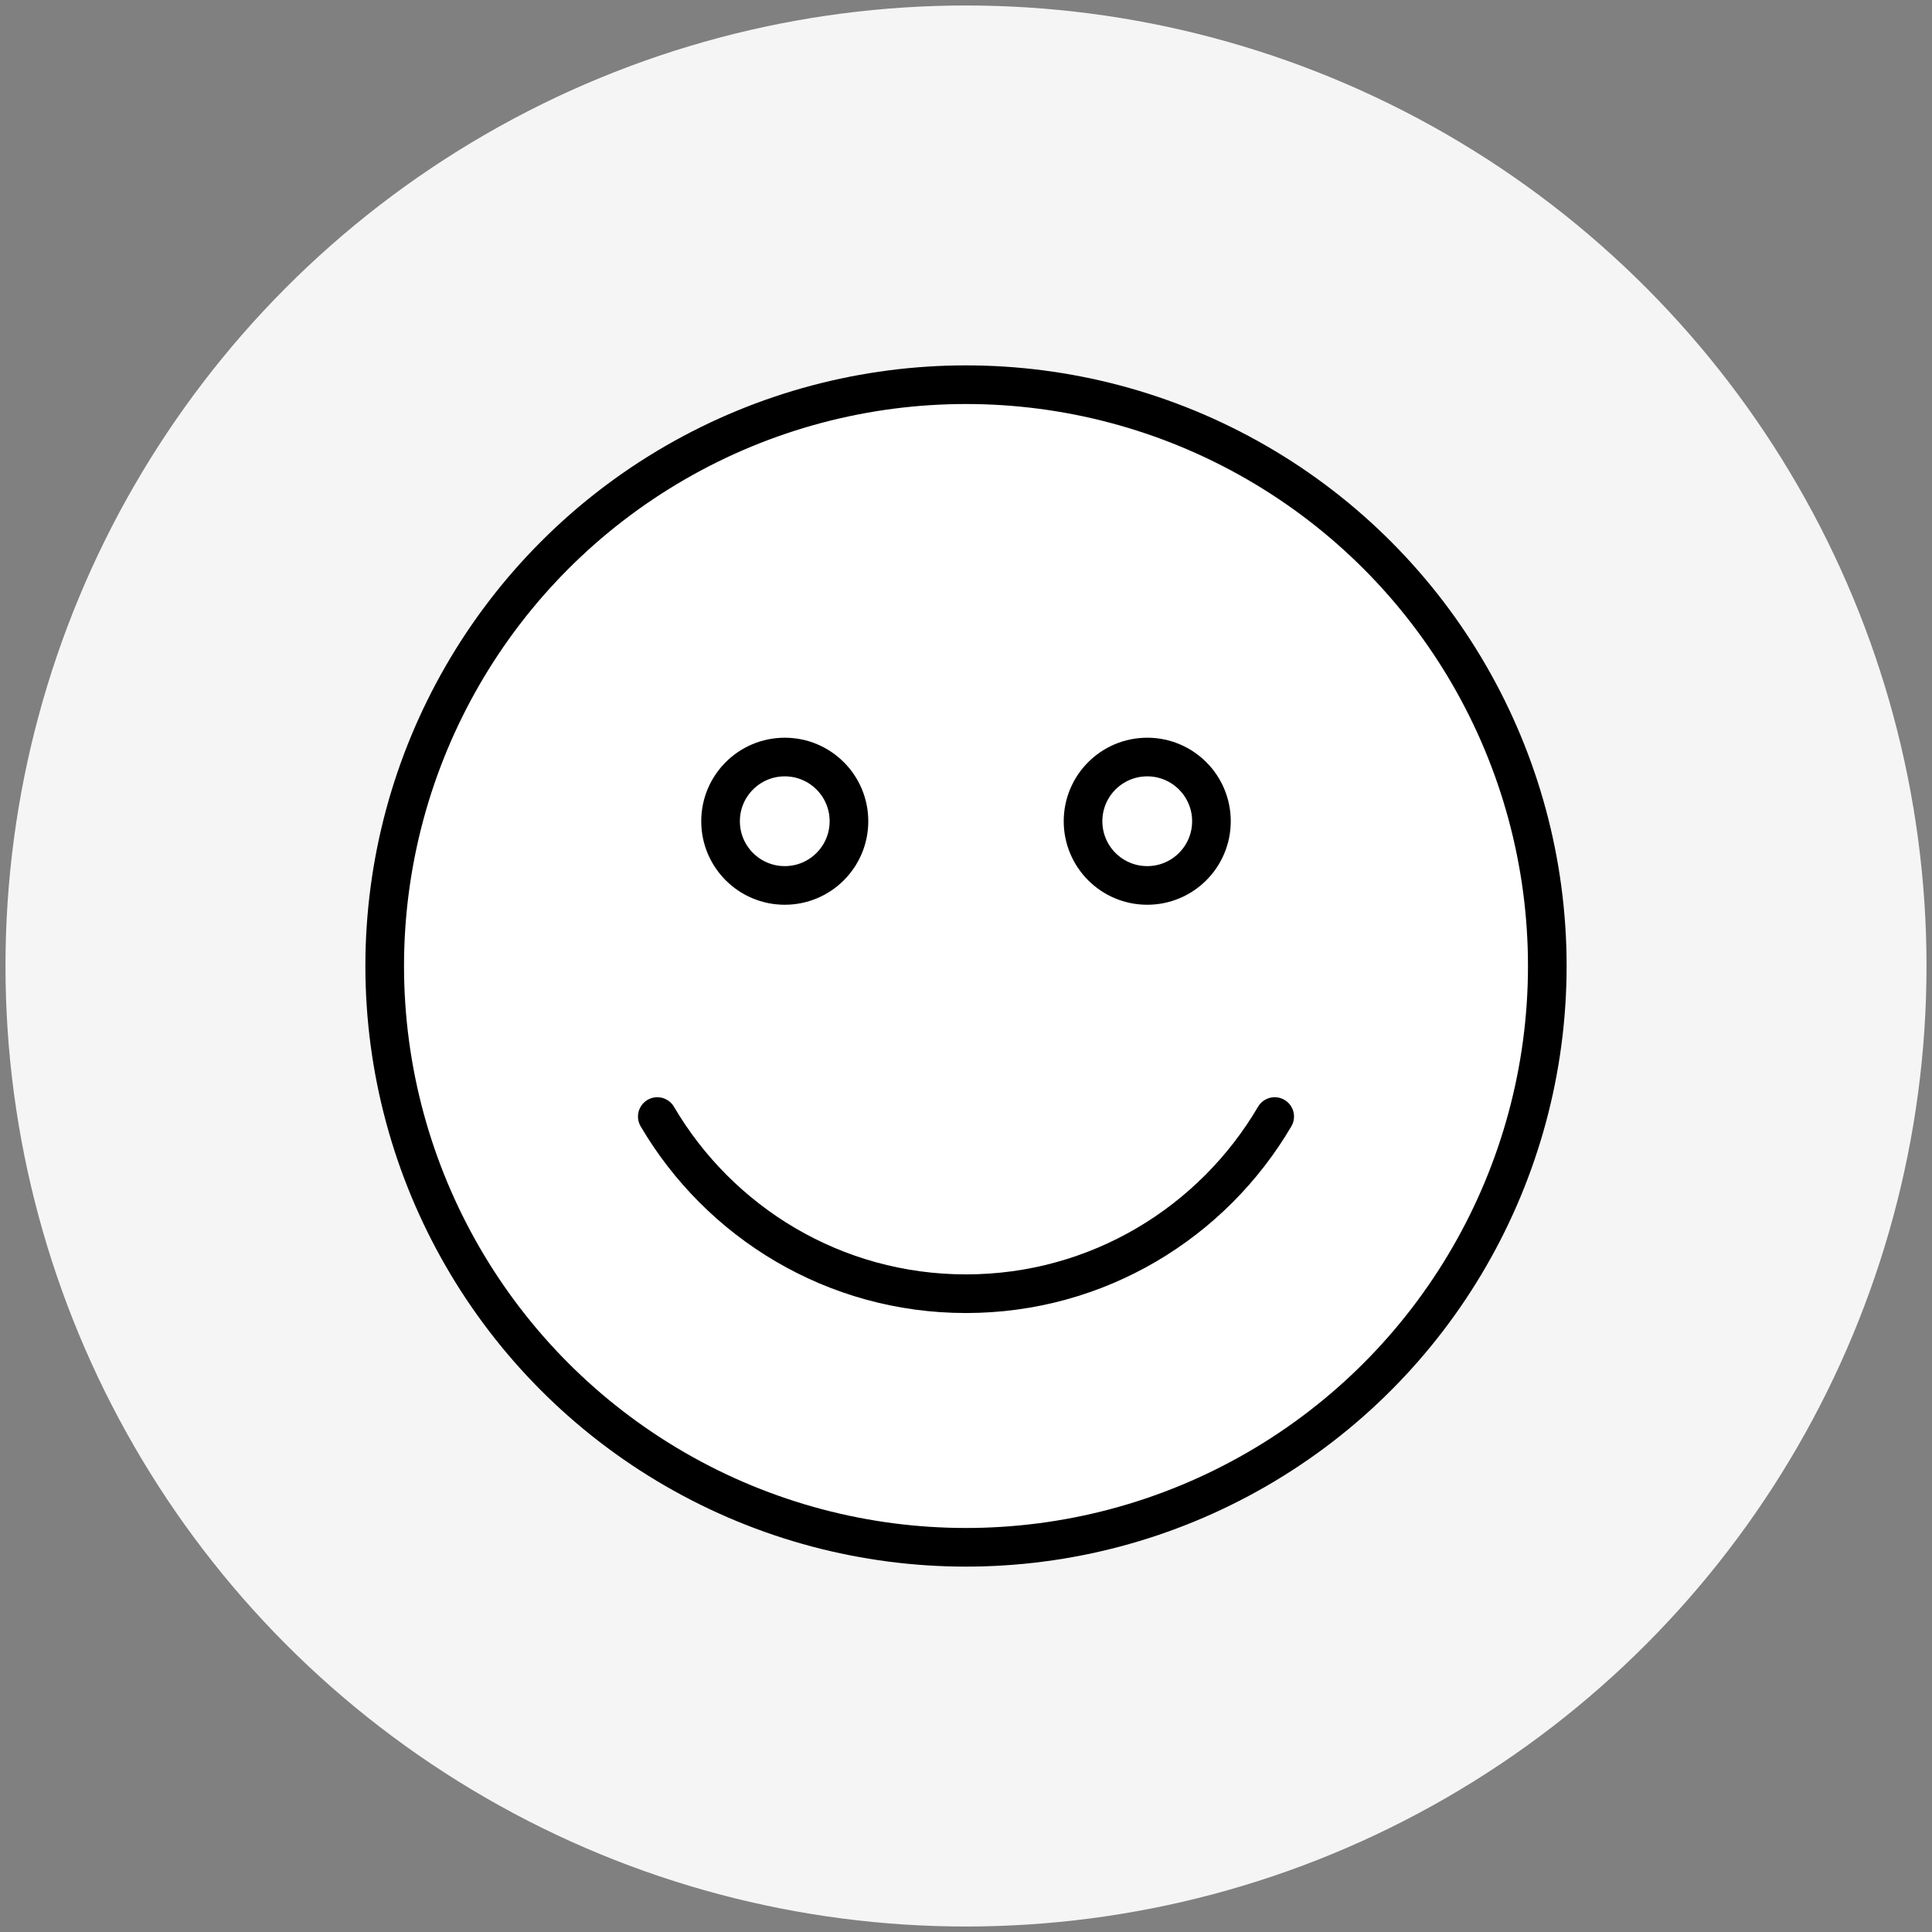 <?xml version="1.0" encoding="UTF-8"?> <svg xmlns="http://www.w3.org/2000/svg" id="Ebene_1" data-name="Ebene 1" viewBox="0 0 100 100"><rect x="0" y="0" width="100" height="100" fill="#808080" stroke="none"/><defs><style> .cls-1 { fill: #fff; stroke: #000; stroke-linecap: round; stroke-linejoin: round; stroke-width: 2px; } .cls-2 { fill: #f5f5f5; } </style></defs><circle class="cls-2" cx="50" cy="50" r="49.716"></circle><g><circle class="cls-1" cx="50" cy="50" r="30.088"></circle><g><circle class="cls-1" cx="40.619" cy="42.507" r="3.323"></circle><circle class="cls-1" cx="59.381" cy="42.507" r="3.323"></circle></g><path class="cls-1" d="M34.022,57.792c3.218,5.482,9.162,9.17,15.978,9.17s12.76-3.688,15.978-9.17"></path></g></svg> 